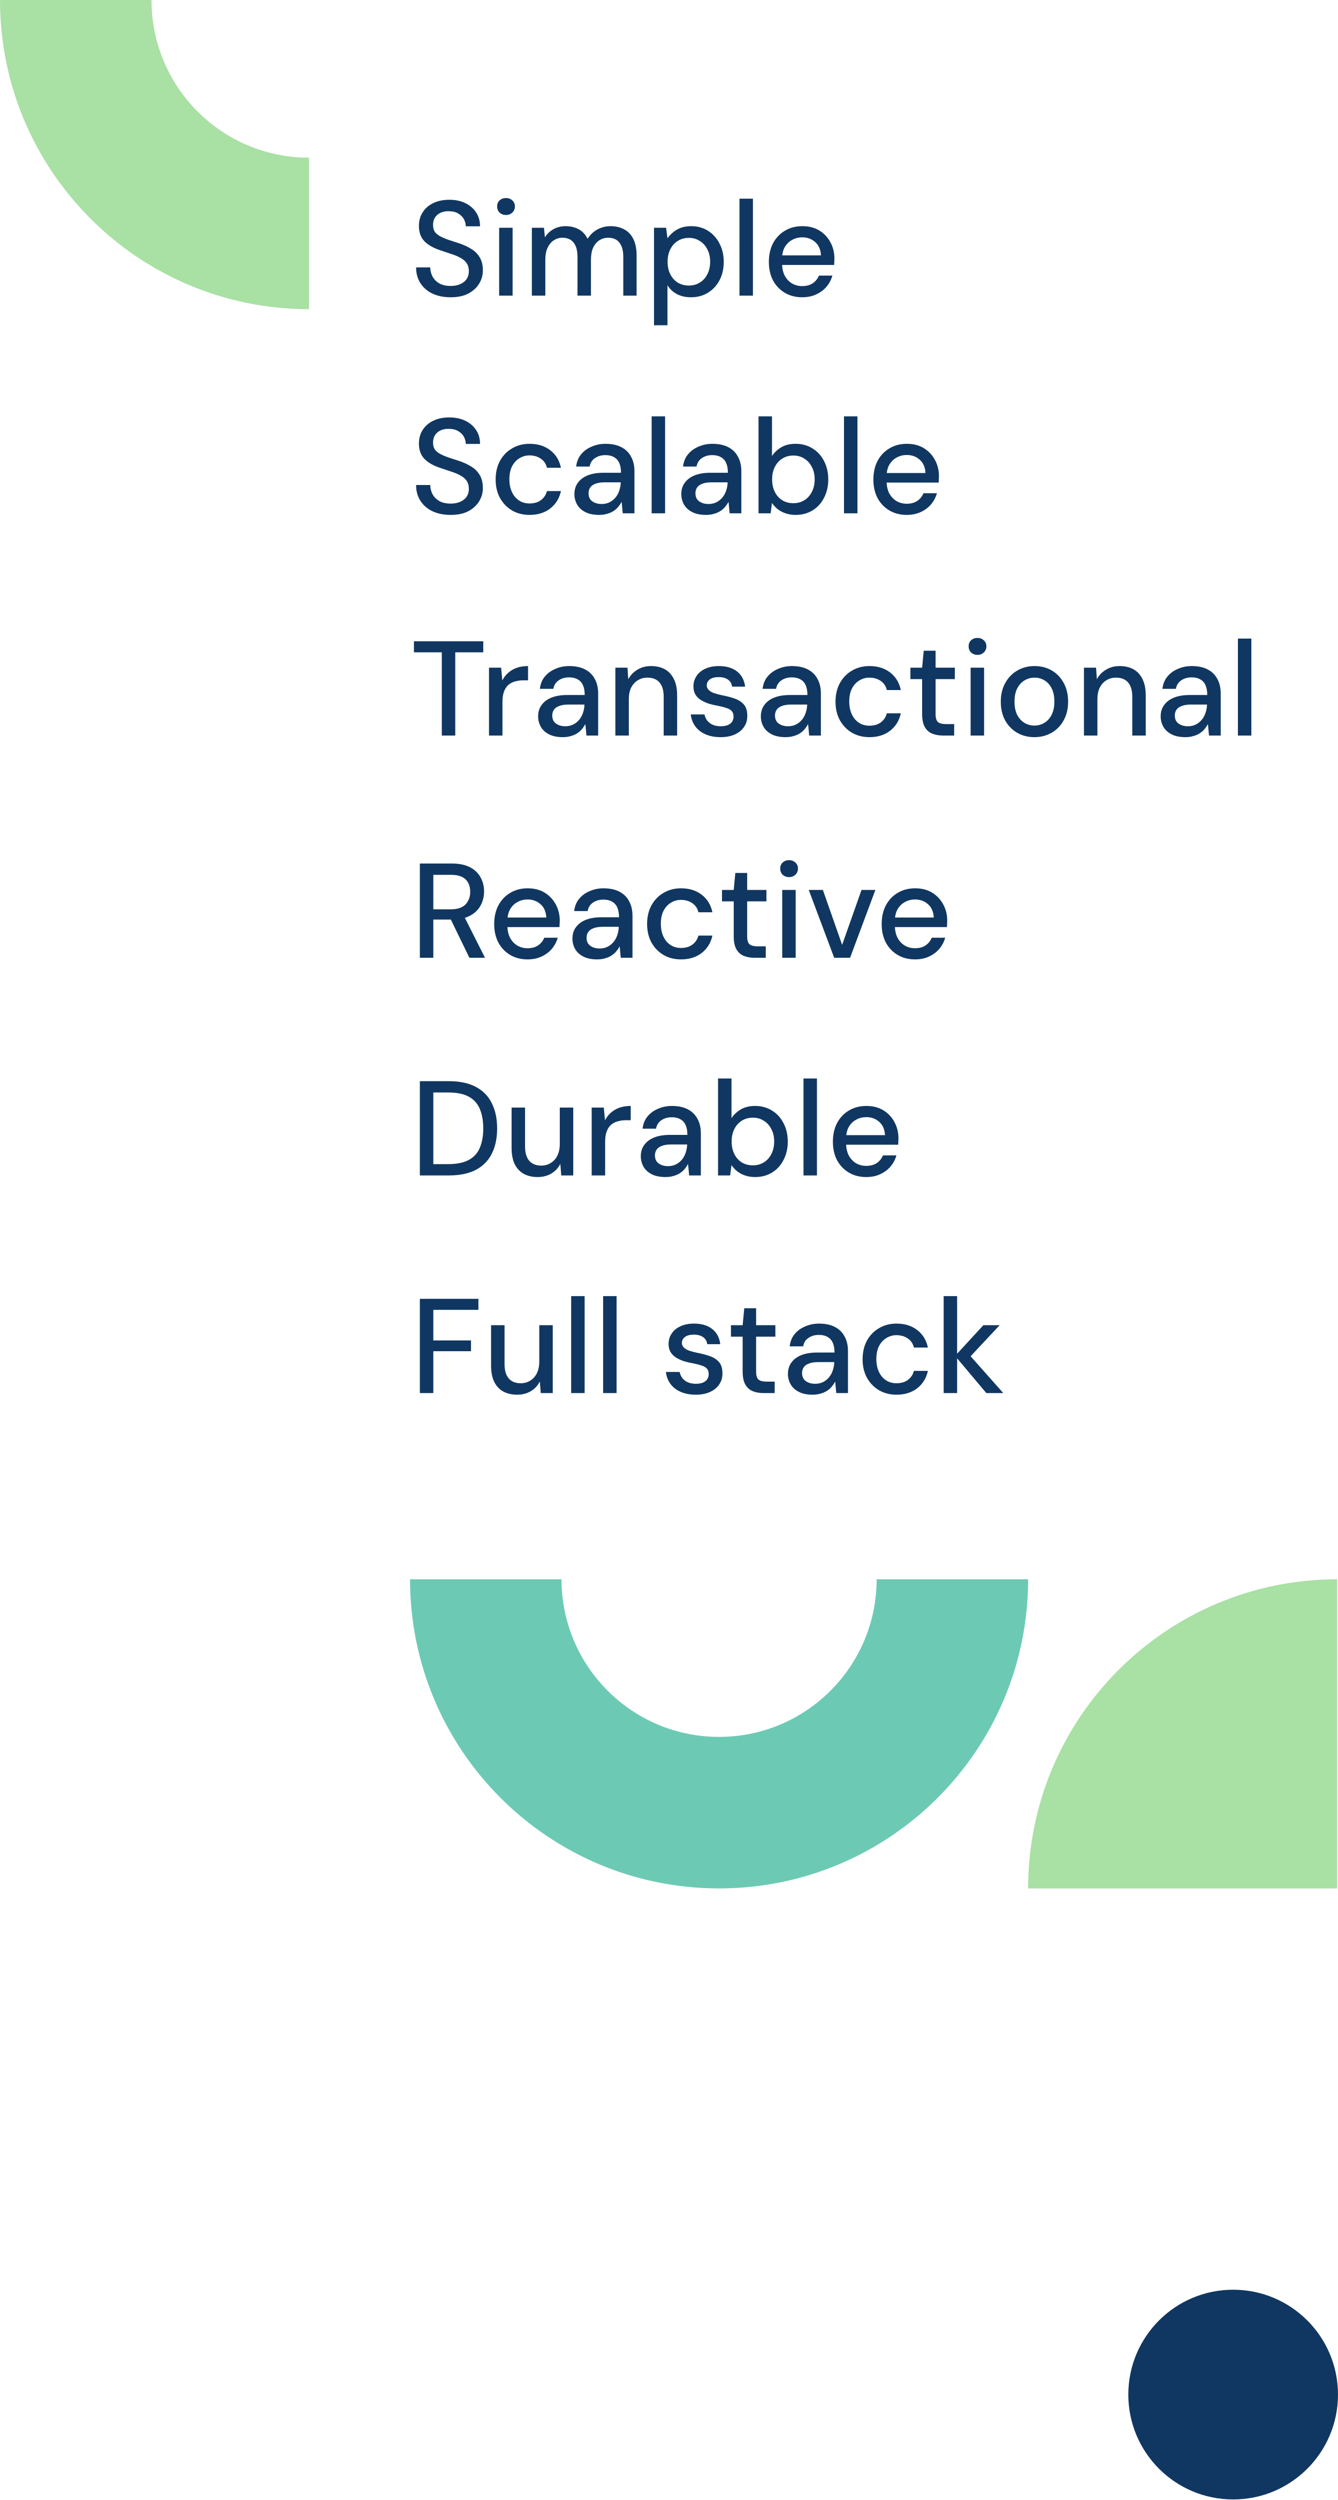 <svg
    width="402"
    height="751"
    viewBox="0 0 402 751"
    fill="none"
    xmlns="http://www.w3.org/2000/svg"
>
    <path
    d="M135.408 89.292C133.331 89.292 131.511 88.928 129.947 88.2C128.383 87.445 127.169 86.393 126.306 85.045C125.444 83.696 125.012 82.119 125.012 80.312H129.259C129.286 81.337 129.529 82.281 129.988 83.144C130.473 83.98 131.161 84.654 132.051 85.166C132.967 85.651 134.087 85.894 135.408 85.894C136.541 85.894 137.511 85.705 138.32 85.328C139.156 84.95 139.79 84.438 140.222 83.791C140.653 83.117 140.869 82.348 140.869 81.485C140.869 80.487 140.64 79.665 140.181 79.017C139.723 78.37 139.102 77.844 138.32 77.44C137.565 77.008 136.675 76.631 135.651 76.307C134.653 75.984 133.601 75.633 132.496 75.256C130.257 74.527 128.585 73.584 127.48 72.424C126.401 71.264 125.862 69.754 125.862 67.894C125.862 66.302 126.239 64.927 126.994 63.767C127.749 62.581 128.801 61.664 130.149 61.017C131.525 60.343 133.143 60.005 135.003 60.005C136.837 60.005 138.442 60.343 139.817 61.017C141.192 61.691 142.271 62.621 143.053 63.808C143.835 64.995 144.226 66.383 144.226 67.974H139.938C139.938 67.246 139.75 66.532 139.372 65.831C138.995 65.129 138.428 64.563 137.673 64.132C136.918 63.673 135.988 63.444 134.882 63.444C133.965 63.417 133.143 63.565 132.415 63.889C131.686 64.212 131.12 64.684 130.716 65.305C130.311 65.925 130.109 66.666 130.109 67.529C130.109 68.392 130.284 69.094 130.635 69.633C131.012 70.145 131.552 70.59 132.253 70.968C132.954 71.345 133.763 71.696 134.68 72.019C135.624 72.316 136.662 72.653 137.795 73.031C139.197 73.489 140.437 74.055 141.516 74.73C142.622 75.377 143.485 76.226 144.105 77.278C144.752 78.303 145.076 79.624 145.076 81.242C145.076 82.645 144.712 83.953 143.984 85.166C143.255 86.38 142.177 87.377 140.748 88.159C139.318 88.915 137.538 89.292 135.408 89.292ZM149.967 88.807V68.419H154.012V88.807H149.967ZM152.03 64.576C151.248 64.576 150.601 64.334 150.088 63.848C149.603 63.363 149.36 62.743 149.36 61.988C149.36 61.26 149.603 60.666 150.088 60.208C150.601 59.722 151.248 59.48 152.03 59.48C152.785 59.48 153.419 59.722 153.931 60.208C154.443 60.666 154.7 61.26 154.7 61.988C154.7 62.743 154.443 63.363 153.931 63.848C153.419 64.334 152.785 64.576 152.03 64.576ZM159.796 88.807V68.419H163.437L163.72 71.291C164.367 70.24 165.23 69.417 166.309 68.824C167.388 68.231 168.601 67.934 169.95 67.934C170.974 67.934 171.905 68.082 172.741 68.379C173.577 68.649 174.318 69.067 174.966 69.633C175.613 70.199 176.139 70.9 176.543 71.736C177.271 70.55 178.242 69.619 179.456 68.945C180.696 68.271 182.004 67.934 183.379 67.934C185.024 67.934 186.44 68.271 187.627 68.945C188.813 69.592 189.717 70.577 190.337 71.898C190.957 73.193 191.267 74.811 191.267 76.752V88.807H187.263V77.157C187.263 75.269 186.872 73.84 186.09 72.869C185.335 71.898 184.215 71.413 182.732 71.413C181.734 71.413 180.844 71.669 180.062 72.181C179.28 72.694 178.66 73.435 178.202 74.406C177.77 75.377 177.554 76.564 177.554 77.966V88.807H173.509V77.157C173.509 75.269 173.118 73.84 172.336 72.869C171.581 71.898 170.462 71.413 168.979 71.413C168.035 71.413 167.172 71.669 166.39 72.181C165.608 72.694 164.988 73.435 164.529 74.406C164.071 75.377 163.842 76.564 163.842 77.966V88.807H159.796ZM196.495 97.706V68.419H200.135L200.54 71.575C200.971 70.954 201.511 70.374 202.158 69.835C202.805 69.269 203.574 68.81 204.464 68.46C205.38 68.109 206.446 67.934 207.659 67.934C209.601 67.934 211.3 68.406 212.756 69.35C214.239 70.294 215.385 71.575 216.194 73.193C217.03 74.784 217.448 76.604 217.448 78.653C217.448 80.703 217.03 82.537 216.194 84.155C215.358 85.746 214.199 87 212.716 87.917C211.259 88.834 209.56 89.292 207.619 89.292C206.028 89.292 204.625 88.982 203.412 88.362C202.198 87.715 201.241 86.825 200.54 85.692V97.706H196.495ZM206.971 85.773C208.212 85.773 209.304 85.476 210.248 84.883C211.219 84.29 211.974 83.454 212.513 82.375C213.08 81.296 213.363 80.042 213.363 78.613C213.363 77.184 213.08 75.943 212.513 74.891C211.974 73.813 211.219 72.977 210.248 72.383C209.304 71.763 208.212 71.453 206.971 71.453C205.704 71.453 204.585 71.763 203.614 72.383C202.67 72.977 201.929 73.813 201.389 74.891C200.85 75.943 200.58 77.184 200.58 78.613C200.58 80.042 200.85 81.296 201.389 82.375C201.929 83.454 202.67 84.29 203.614 84.883C204.585 85.476 205.704 85.773 206.971 85.773ZM222.172 88.807V59.682H226.217V88.807H222.172ZM240.994 89.292C239.052 89.292 237.326 88.847 235.816 87.957C234.306 87.067 233.119 85.827 232.256 84.236C231.42 82.645 231.002 80.797 231.002 78.694C231.002 76.537 231.42 74.662 232.256 73.071C233.119 71.453 234.306 70.199 235.816 69.309C237.326 68.392 239.079 67.934 241.074 67.934C243.07 67.934 244.783 68.379 246.212 69.269C247.641 70.159 248.747 71.345 249.529 72.829C250.311 74.285 250.702 75.903 250.702 77.683C250.702 77.952 250.688 78.249 250.661 78.573C250.661 78.869 250.648 79.206 250.621 79.584H233.955V76.712H246.657C246.576 75.013 246.01 73.692 244.958 72.748C243.906 71.777 242.598 71.291 241.034 71.291C239.928 71.291 238.917 71.547 238 72.06C237.083 72.545 236.342 73.273 235.775 74.244C235.236 75.188 234.966 76.388 234.966 77.844V78.977C234.966 80.487 235.236 81.768 235.775 82.82C236.342 83.845 237.083 84.627 238 85.166C238.917 85.678 239.915 85.935 240.994 85.935C242.288 85.935 243.353 85.651 244.189 85.085C245.025 84.519 245.645 83.75 246.05 82.779H250.095C249.744 84.02 249.151 85.139 248.315 86.137C247.479 87.108 246.441 87.876 245.201 88.443C243.987 89.009 242.585 89.292 240.994 89.292Z"
    fill="#103761"
    />
    <path
    d="M135.408 154.667C133.331 154.667 131.511 154.303 129.947 153.575C128.383 152.82 127.169 151.768 126.306 150.42C125.443 149.071 125.012 147.494 125.012 145.687H129.259C129.286 146.712 129.529 147.656 129.987 148.519C130.473 149.354 131.16 150.029 132.05 150.541C132.967 151.026 134.086 151.269 135.408 151.269C136.54 151.269 137.511 151.08 138.32 150.703C139.156 150.325 139.79 149.813 140.222 149.166C140.653 148.492 140.869 147.723 140.869 146.86C140.869 145.862 140.64 145.04 140.181 144.392C139.723 143.745 139.102 143.219 138.32 142.815C137.565 142.383 136.675 142.006 135.651 141.682C134.653 141.359 133.601 141.008 132.495 140.631C130.257 139.902 128.585 138.959 127.479 137.799C126.401 136.639 125.861 135.129 125.861 133.268C125.861 131.677 126.239 130.302 126.994 129.142C127.749 127.956 128.801 127.039 130.149 126.392C131.525 125.718 133.143 125.381 135.003 125.381C136.837 125.381 138.442 125.718 139.817 126.392C141.192 127.066 142.271 127.996 143.053 129.183C143.835 130.369 144.226 131.758 144.226 133.349H139.938C139.938 132.621 139.75 131.907 139.372 131.205C138.995 130.504 138.428 129.938 137.673 129.507C136.918 129.048 135.988 128.819 134.882 128.819C133.965 128.792 133.143 128.94 132.414 129.264C131.686 129.587 131.12 130.059 130.716 130.68C130.311 131.3 130.109 132.041 130.109 132.904C130.109 133.767 130.284 134.469 130.635 135.008C131.012 135.52 131.552 135.965 132.253 136.343C132.954 136.72 133.763 137.071 134.68 137.394C135.624 137.691 136.662 138.028 137.794 138.406C139.197 138.864 140.437 139.431 141.516 140.105C142.622 140.752 143.485 141.601 144.105 142.653C144.752 143.678 145.076 144.999 145.076 146.617C145.076 148.02 144.712 149.328 143.983 150.541C143.255 151.755 142.177 152.752 140.747 153.534C139.318 154.29 137.538 154.667 135.408 154.667ZM159.109 154.667C157.14 154.667 155.387 154.222 153.85 153.332C152.313 152.415 151.099 151.161 150.209 149.57C149.346 147.979 148.915 146.132 148.915 144.028C148.915 141.898 149.346 140.037 150.209 138.446C151.099 136.828 152.313 135.574 153.85 134.684C155.387 133.767 157.14 133.309 159.109 133.309C161.59 133.309 163.666 133.956 165.338 135.251C167.01 136.545 168.075 138.298 168.534 140.509H164.327C164.057 139.323 163.437 138.406 162.466 137.759C161.522 137.111 160.39 136.788 159.068 136.788C157.99 136.788 156.992 137.071 156.075 137.637C155.158 138.177 154.416 138.986 153.85 140.064C153.311 141.116 153.041 142.424 153.041 143.988C153.041 145.148 153.203 146.186 153.526 147.103C153.85 147.993 154.282 148.748 154.821 149.368C155.387 149.988 156.034 150.46 156.762 150.784C157.491 151.08 158.259 151.229 159.068 151.229C159.958 151.229 160.754 151.094 161.455 150.824C162.183 150.528 162.79 150.096 163.275 149.53C163.787 148.963 164.138 148.289 164.327 147.507H168.534C168.075 149.665 167.01 151.404 165.338 152.725C163.666 154.02 161.59 154.667 159.109 154.667ZM180.022 154.667C178.35 154.667 176.961 154.384 175.856 153.818C174.75 153.251 173.928 152.496 173.388 151.552C172.849 150.582 172.579 149.543 172.579 148.438C172.579 147.089 172.93 145.943 173.631 144.999C174.332 144.028 175.33 143.287 176.624 142.774C177.919 142.262 179.469 142.006 181.276 142.006H186.575C186.575 140.819 186.4 139.835 186.049 139.053C185.699 138.271 185.173 137.691 184.472 137.314C183.798 136.909 182.935 136.707 181.883 136.707C180.669 136.707 179.631 137.003 178.768 137.597C177.905 138.163 177.366 139.013 177.15 140.145H173.105C173.267 138.716 173.752 137.502 174.561 136.505C175.397 135.48 176.462 134.698 177.757 134.158C179.051 133.592 180.427 133.309 181.883 133.309C183.798 133.309 185.402 133.646 186.697 134.32C187.991 134.994 188.962 135.952 189.609 137.192C190.283 138.406 190.62 139.862 190.62 141.561V154.182H187.101L186.777 150.743C186.481 151.283 186.13 151.795 185.726 152.28C185.321 152.766 184.836 153.184 184.269 153.534C183.73 153.885 183.096 154.155 182.368 154.343C181.667 154.559 180.885 154.667 180.022 154.667ZM180.791 151.391C181.654 151.391 182.436 151.215 183.137 150.865C183.838 150.514 184.431 150.042 184.917 149.449C185.429 148.829 185.807 148.141 186.049 147.386C186.319 146.604 186.467 145.808 186.494 144.999V144.878H181.681C180.521 144.878 179.577 145.026 178.849 145.323C178.148 145.593 177.636 145.97 177.312 146.456C176.988 146.941 176.827 147.507 176.827 148.154C176.827 148.829 176.975 149.408 177.271 149.894C177.595 150.352 178.054 150.716 178.647 150.986C179.24 151.256 179.955 151.391 180.791 151.391ZM195.783 154.182V125.057H199.829V154.182H195.783ZM212.138 154.667C210.466 154.667 209.077 154.384 207.972 153.818C206.866 153.251 206.043 152.496 205.504 151.552C204.965 150.582 204.695 149.543 204.695 148.438C204.695 147.089 205.046 145.943 205.747 144.999C206.448 144.028 207.446 143.287 208.74 142.774C210.035 142.262 211.585 142.006 213.392 142.006H218.691C218.691 140.819 218.516 139.835 218.165 139.053C217.815 138.271 217.289 137.691 216.588 137.314C215.913 136.909 215.05 136.707 213.999 136.707C212.785 136.707 211.747 137.003 210.884 137.597C210.021 138.163 209.482 139.013 209.266 140.145H205.221C205.383 138.716 205.868 137.502 206.677 136.505C207.513 135.48 208.578 134.698 209.873 134.158C211.167 133.592 212.543 133.309 213.999 133.309C215.913 133.309 217.518 133.646 218.812 134.32C220.107 134.994 221.078 135.952 221.725 137.192C222.399 138.406 222.736 139.862 222.736 141.561V154.182H219.217L218.893 150.743C218.597 151.283 218.246 151.795 217.842 152.28C217.437 152.766 216.952 153.184 216.385 153.534C215.846 153.885 215.212 154.155 214.484 154.343C213.783 154.559 213.001 154.667 212.138 154.667ZM212.907 151.391C213.77 151.391 214.552 151.215 215.253 150.865C215.954 150.514 216.547 150.042 217.033 149.449C217.545 148.829 217.923 148.141 218.165 147.386C218.435 146.604 218.583 145.808 218.61 144.999V144.878H213.797C212.637 144.878 211.693 145.026 210.965 145.323C210.264 145.593 209.751 145.97 209.428 146.456C209.104 146.941 208.942 147.507 208.942 148.154C208.942 148.829 209.091 149.408 209.387 149.894C209.711 150.352 210.169 150.716 210.763 150.986C211.356 151.256 212.071 151.391 212.907 151.391ZM239.023 154.667C237.918 154.667 236.906 154.505 235.99 154.182C235.1 153.885 234.318 153.467 233.643 152.928C232.969 152.388 232.403 151.768 231.944 151.067L231.54 154.182H227.899V125.057H231.944V136.99C232.592 135.965 233.495 135.102 234.655 134.401C235.841 133.673 237.297 133.309 239.023 133.309C240.965 133.309 242.677 133.781 244.161 134.725C245.644 135.642 246.79 136.909 247.599 138.527C248.435 140.118 248.853 141.952 248.853 144.028C248.853 146.051 248.435 147.871 247.599 149.489C246.79 151.107 245.644 152.375 244.161 153.292C242.677 154.209 240.965 154.667 239.023 154.667ZM238.376 151.148C239.617 151.148 240.709 150.851 241.653 150.258C242.624 149.665 243.379 148.829 243.918 147.75C244.484 146.671 244.767 145.417 244.767 143.988C244.767 142.559 244.484 141.318 243.918 140.266C243.379 139.188 242.624 138.352 241.653 137.759C240.709 137.138 239.617 136.828 238.376 136.828C237.109 136.828 235.99 137.138 235.019 137.759C234.075 138.352 233.333 139.188 232.794 140.266C232.255 141.318 231.985 142.559 231.985 143.988C231.985 145.417 232.255 146.671 232.794 147.75C233.333 148.829 234.075 149.665 235.019 150.258C235.99 150.851 237.109 151.148 238.376 151.148ZM253.576 154.182V125.057H257.621V154.182H253.576ZM272.398 154.667C270.457 154.667 268.731 154.222 267.221 153.332C265.71 152.442 264.524 151.202 263.661 149.611C262.825 148.02 262.407 146.172 262.407 144.069C262.407 141.912 262.825 140.037 263.661 138.446C264.524 136.828 265.71 135.574 267.221 134.684C268.731 133.767 270.484 133.309 272.479 133.309C274.475 133.309 276.187 133.754 277.616 134.644C279.046 135.534 280.151 136.72 280.933 138.203C281.716 139.66 282.107 141.278 282.107 143.058C282.107 143.327 282.093 143.624 282.066 143.948C282.066 144.244 282.053 144.581 282.026 144.959H265.36V142.087H278.061C277.981 140.388 277.414 139.066 276.362 138.123C275.311 137.152 274.003 136.666 272.439 136.666C271.333 136.666 270.322 136.923 269.405 137.435C268.488 137.92 267.746 138.648 267.18 139.619C266.641 140.563 266.371 141.763 266.371 143.219V144.352C266.371 145.862 266.641 147.143 267.18 148.195C267.746 149.22 268.488 150.002 269.405 150.541C270.322 151.053 271.32 151.31 272.398 151.31C273.693 151.31 274.758 151.026 275.594 150.46C276.43 149.894 277.05 149.125 277.455 148.154H281.5C281.149 149.395 280.556 150.514 279.72 151.512C278.884 152.483 277.846 153.251 276.605 153.818C275.392 154.384 273.989 154.667 272.398 154.667Z"
    fill="#103761"
    />
    <path
    d="M132.738 220.939V195.94H124.365V192.623H145.197V195.94H136.783V220.939H132.738ZM146.918 220.939V200.552H150.559L150.923 204.395C151.382 203.478 151.975 202.709 152.703 202.089C153.431 201.442 154.281 200.943 155.251 200.592C156.249 200.242 157.382 200.066 158.649 200.066V204.354H157.193C156.357 204.354 155.562 204.462 154.806 204.678C154.051 204.866 153.377 205.204 152.784 205.689C152.218 206.174 151.773 206.835 151.449 207.671C151.125 208.507 150.964 209.545 150.964 210.786V220.939H146.918ZM169.119 221.424C167.447 221.424 166.059 221.141 164.953 220.575C163.847 220.009 163.025 219.254 162.485 218.31C161.946 217.339 161.676 216.301 161.676 215.195C161.676 213.847 162.027 212.7 162.728 211.757C163.429 210.786 164.427 210.044 165.722 209.532C167.016 209.019 168.567 208.763 170.373 208.763H175.673C175.673 207.577 175.497 206.592 175.147 205.81C174.796 205.028 174.27 204.448 173.569 204.071C172.895 203.666 172.032 203.464 170.98 203.464C169.767 203.464 168.728 203.761 167.865 204.354C167.003 204.92 166.463 205.77 166.247 206.902H162.202C162.364 205.473 162.85 204.26 163.659 203.262C164.495 202.237 165.56 201.455 166.854 200.916C168.149 200.349 169.524 200.066 170.98 200.066C172.895 200.066 174.499 200.403 175.794 201.078C177.088 201.752 178.059 202.709 178.706 203.95C179.381 205.163 179.718 206.619 179.718 208.318V220.939H176.198L175.875 217.501C175.578 218.04 175.228 218.552 174.823 219.038C174.419 219.523 173.933 219.941 173.367 220.292C172.827 220.642 172.194 220.912 171.466 221.101C170.764 221.317 169.982 221.424 169.119 221.424ZM169.888 218.148C170.751 218.148 171.533 217.973 172.234 217.622C172.935 217.271 173.529 216.799 174.014 216.206C174.526 215.586 174.904 214.898 175.147 214.143C175.416 213.361 175.565 212.566 175.592 211.757V211.635H170.778C169.618 211.635 168.674 211.784 167.946 212.08C167.245 212.35 166.733 212.727 166.409 213.213C166.086 213.698 165.924 214.265 165.924 214.912C165.924 215.586 166.072 216.166 166.369 216.651C166.692 217.11 167.151 217.474 167.744 217.743C168.337 218.013 169.052 218.148 169.888 218.148ZM184.881 220.939V200.552H188.521L188.764 204.03C189.411 202.817 190.328 201.86 191.515 201.158C192.701 200.43 194.063 200.066 195.6 200.066C197.218 200.066 198.607 200.39 199.767 201.037C200.926 201.684 201.83 202.669 202.477 203.99C203.124 205.284 203.448 206.916 203.448 208.885V220.939H199.403V209.289C199.403 207.401 198.985 205.972 198.149 205.001C197.313 204.03 196.099 203.545 194.508 203.545C193.456 203.545 192.513 203.801 191.677 204.314C190.841 204.799 190.166 205.527 189.654 206.498C189.169 207.469 188.926 208.655 188.926 210.058V220.939H184.881ZM216.51 221.424C214.784 221.424 213.274 221.141 211.979 220.575C210.685 220.009 209.66 219.213 208.905 218.188C208.15 217.164 207.692 215.963 207.53 214.588H211.656C211.791 215.235 212.047 215.829 212.424 216.368C212.829 216.907 213.368 217.339 214.042 217.662C214.744 217.986 215.566 218.148 216.51 218.148C217.4 218.148 218.128 218.026 218.694 217.784C219.288 217.514 219.719 217.164 219.989 216.732C220.258 216.274 220.393 215.788 220.393 215.276C220.393 214.521 220.205 213.954 219.827 213.577C219.476 213.172 218.937 212.862 218.209 212.647C217.508 212.404 216.658 212.188 215.661 211.999C214.717 211.837 213.8 211.622 212.91 211.352C212.047 211.055 211.265 210.691 210.564 210.26C209.89 209.828 209.35 209.289 208.946 208.642C208.541 207.968 208.339 207.145 208.339 206.174C208.339 205.015 208.649 203.977 209.269 203.06C209.89 202.116 210.766 201.388 211.899 200.875C213.058 200.336 214.42 200.066 215.984 200.066C218.249 200.066 220.07 200.606 221.445 201.684C222.82 202.763 223.629 204.287 223.872 206.255H219.948C219.84 205.338 219.436 204.637 218.735 204.152C218.034 203.639 217.103 203.383 215.944 203.383C214.784 203.383 213.894 203.612 213.274 204.071C212.654 204.529 212.344 205.136 212.344 205.891C212.344 206.377 212.519 206.808 212.869 207.186C213.22 207.563 213.732 207.887 214.407 208.156C215.108 208.399 215.957 208.628 216.955 208.844C218.384 209.114 219.665 209.451 220.798 209.855C221.93 210.26 222.834 210.853 223.508 211.635C224.182 212.417 224.519 213.536 224.519 214.993C224.546 216.26 224.223 217.379 223.548 218.35C222.901 219.321 221.971 220.076 220.757 220.615C219.571 221.155 218.155 221.424 216.51 221.424ZM236.037 221.424C234.365 221.424 232.977 221.141 231.871 220.575C230.765 220.009 229.943 219.254 229.403 218.31C228.864 217.339 228.594 216.301 228.594 215.195C228.594 213.847 228.945 212.7 229.646 211.757C230.347 210.786 231.345 210.044 232.64 209.532C233.934 209.019 235.485 208.763 237.291 208.763H242.59C242.59 207.577 242.415 206.592 242.065 205.81C241.714 205.028 241.188 204.448 240.487 204.071C239.813 203.666 238.95 203.464 237.898 203.464C236.685 203.464 235.646 203.761 234.783 204.354C233.92 204.92 233.381 205.77 233.165 206.902H229.12C229.282 205.473 229.767 204.26 230.577 203.262C231.413 202.237 232.478 201.455 233.772 200.916C235.067 200.349 236.442 200.066 237.898 200.066C239.813 200.066 241.417 200.403 242.712 201.078C244.006 201.752 244.977 202.709 245.624 203.95C246.298 205.163 246.636 206.619 246.636 208.318V220.939H243.116L242.793 217.501C242.496 218.04 242.146 218.552 241.741 219.038C241.336 219.523 240.851 219.941 240.285 220.292C239.745 220.642 239.112 220.912 238.384 221.101C237.682 221.317 236.9 221.424 236.037 221.424ZM236.806 218.148C237.669 218.148 238.451 217.973 239.152 217.622C239.853 217.271 240.447 216.799 240.932 216.206C241.444 215.586 241.822 214.898 242.065 214.143C242.334 213.361 242.483 212.566 242.51 211.757V211.635H237.696C236.536 211.635 235.592 211.784 234.864 212.08C234.163 212.35 233.651 212.727 233.327 213.213C233.004 213.698 232.842 214.265 232.842 214.912C232.842 215.586 232.99 216.166 233.287 216.651C233.61 217.11 234.069 217.474 234.662 217.743C235.255 218.013 235.97 218.148 236.806 218.148ZM261.224 221.424C259.255 221.424 257.502 220.979 255.965 220.089C254.428 219.173 253.215 217.919 252.325 216.328C251.462 214.736 251.03 212.889 251.03 210.786C251.03 208.655 251.462 206.795 252.325 205.204C253.215 203.585 254.428 202.332 255.965 201.442C257.502 200.525 259.255 200.066 261.224 200.066C263.705 200.066 265.781 200.713 267.453 202.008C269.125 203.302 270.19 205.055 270.649 207.267H266.442C266.172 206.08 265.552 205.163 264.581 204.516C263.637 203.869 262.505 203.545 261.183 203.545C260.105 203.545 259.107 203.828 258.19 204.395C257.273 204.934 256.532 205.743 255.965 206.822C255.426 207.873 255.156 209.181 255.156 210.745C255.156 211.905 255.318 212.943 255.642 213.86C255.965 214.75 256.397 215.505 256.936 216.125C257.502 216.746 258.15 217.217 258.878 217.541C259.606 217.838 260.374 217.986 261.183 217.986C262.073 217.986 262.869 217.851 263.57 217.582C264.298 217.285 264.905 216.853 265.39 216.287C265.903 215.721 266.253 215.047 266.442 214.265H270.649C270.19 216.422 269.125 218.161 267.453 219.483C265.781 220.777 263.705 221.424 261.224 221.424ZM283.321 220.939C282.053 220.939 280.948 220.737 280.004 220.332C279.06 219.928 278.332 219.254 277.819 218.31C277.307 217.366 277.051 216.085 277.051 214.467V203.99H273.532V200.552H277.051L277.536 195.455H281.096V200.552H286.881V203.99H281.096V214.507C281.096 215.667 281.339 216.462 281.824 216.894C282.31 217.298 283.146 217.501 284.332 217.501H286.678V220.939H283.321ZM291.624 220.939V200.552H295.669V220.939H291.624ZM293.687 196.709C292.905 196.709 292.258 196.466 291.746 195.981C291.26 195.495 291.018 194.875 291.018 194.12C291.018 193.392 291.26 192.799 291.746 192.34C292.258 191.855 292.905 191.612 293.687 191.612C294.442 191.612 295.076 191.855 295.589 192.34C296.101 192.799 296.357 193.392 296.357 194.12C296.357 194.875 296.101 195.495 295.589 195.981C295.076 196.466 294.442 196.709 293.687 196.709ZM310.758 221.424C308.843 221.424 307.117 220.979 305.58 220.089C304.07 219.2 302.87 217.959 301.98 216.368C301.117 214.75 300.685 212.889 300.685 210.786C300.685 208.628 301.13 206.754 302.02 205.163C302.91 203.545 304.124 202.291 305.661 201.401C307.198 200.511 308.924 200.066 310.839 200.066C312.78 200.066 314.506 200.511 316.016 201.401C317.526 202.291 318.713 203.532 319.576 205.123C320.466 206.714 320.911 208.588 320.911 210.745C320.911 212.903 320.466 214.777 319.576 216.368C318.713 217.959 317.513 219.2 315.976 220.089C314.439 220.979 312.699 221.424 310.758 221.424ZM310.758 217.946C311.863 217.946 312.861 217.676 313.751 217.137C314.668 216.597 315.396 215.802 315.935 214.75C316.502 213.671 316.785 212.336 316.785 210.745C316.785 209.154 316.515 207.833 315.976 206.781C315.436 205.702 314.708 204.893 313.791 204.354C312.902 203.815 311.917 203.545 310.839 203.545C309.76 203.545 308.762 203.815 307.845 204.354C306.928 204.893 306.187 205.702 305.62 206.781C305.081 207.833 304.811 209.154 304.811 210.745C304.811 212.336 305.081 213.671 305.62 214.75C306.187 215.802 306.915 216.597 307.805 217.137C308.722 217.676 309.706 217.946 310.758 217.946ZM325.669 220.939V200.552H329.31L329.553 204.03C330.2 202.817 331.117 201.86 332.303 201.158C333.49 200.43 334.852 200.066 336.389 200.066C338.007 200.066 339.396 200.39 340.555 201.037C341.715 201.684 342.618 202.669 343.265 203.99C343.913 205.284 344.236 206.916 344.236 208.885V220.939H340.191V209.289C340.191 207.401 339.773 205.972 338.937 205.001C338.101 204.03 336.888 203.545 335.297 203.545C334.245 203.545 333.301 203.801 332.465 204.314C331.629 204.799 330.955 205.527 330.442 206.498C329.957 207.469 329.714 208.655 329.714 210.058V220.939H325.669ZM356.166 221.424C354.494 221.424 353.105 221.141 351.999 220.575C350.894 220.009 350.071 219.254 349.532 218.31C348.992 217.339 348.723 216.301 348.723 215.195C348.723 213.847 349.073 212.7 349.775 211.757C350.476 210.786 351.473 210.044 352.768 209.532C354.062 209.019 355.613 208.763 357.42 208.763H362.719C362.719 207.577 362.544 206.592 362.193 205.81C361.842 205.028 361.317 204.448 360.615 204.071C359.941 203.666 359.078 203.464 358.027 203.464C356.813 203.464 355.775 203.761 354.912 204.354C354.049 204.92 353.51 205.77 353.294 206.902H349.249C349.41 205.473 349.896 204.26 350.705 203.262C351.541 202.237 352.606 201.455 353.901 200.916C355.195 200.349 356.57 200.066 358.027 200.066C359.941 200.066 361.546 200.403 362.84 201.078C364.135 201.752 365.105 202.709 365.753 203.95C366.427 205.163 366.764 206.619 366.764 208.318V220.939H363.245L362.921 217.501C362.624 218.04 362.274 218.552 361.869 219.038C361.465 219.523 360.979 219.941 360.413 220.292C359.874 220.642 359.24 220.912 358.512 221.101C357.811 221.317 357.029 221.424 356.166 221.424ZM356.934 218.148C357.797 218.148 358.579 217.973 359.281 217.622C359.982 217.271 360.575 216.799 361.06 216.206C361.573 215.586 361.95 214.898 362.193 214.143C362.463 213.361 362.611 212.566 362.638 211.757V211.635H357.824C356.665 211.635 355.721 211.784 354.993 212.08C354.292 212.35 353.779 212.727 353.456 213.213C353.132 213.698 352.97 214.265 352.97 214.912C352.97 215.586 353.118 216.166 353.415 216.651C353.739 217.11 354.197 217.474 354.79 217.743C355.384 218.013 356.098 218.148 356.934 218.148ZM371.927 220.939V191.814H375.972V220.939H371.927Z"
    fill="#103761"
    />
    <path
    d="M126.145 287.696V259.38H135.731C137.97 259.38 139.804 259.758 141.233 260.513C142.662 261.268 143.714 262.279 144.388 263.547C145.089 264.787 145.44 266.203 145.44 267.794C145.44 269.304 145.089 270.706 144.388 272.001C143.714 273.268 142.649 274.293 141.192 275.075C139.736 275.83 137.875 276.208 135.61 276.208H130.19V287.696H126.145ZM141.031 287.696L134.922 275.116H139.372L145.723 287.696H141.031ZM130.19 273.133H135.448C137.444 273.133 138.914 272.648 139.857 271.677C140.801 270.679 141.273 269.412 141.273 267.875C141.273 266.311 140.815 265.07 139.898 264.153C138.981 263.236 137.498 262.778 135.448 262.778H130.19V273.133ZM158.472 288.181C156.53 288.181 154.804 287.736 153.294 286.846C151.784 285.956 150.597 284.716 149.734 283.125C148.898 281.534 148.48 279.687 148.48 277.583C148.48 275.426 148.898 273.551 149.734 271.96C150.597 270.342 151.784 269.088 153.294 268.198C154.804 267.282 156.557 266.823 158.553 266.823C160.548 266.823 162.261 267.268 163.69 268.158C165.119 269.048 166.225 270.234 167.007 271.718C167.789 273.174 168.18 274.792 168.18 276.572C168.18 276.841 168.167 277.138 168.14 277.462C168.14 277.758 168.126 278.095 168.099 278.473H151.433V275.601H164.135C164.054 273.902 163.488 272.581 162.436 271.637C161.384 270.666 160.076 270.181 158.512 270.181C157.407 270.181 156.395 270.437 155.478 270.949C154.562 271.435 153.82 272.163 153.254 273.133C152.714 274.077 152.445 275.277 152.445 276.734V277.866C152.445 279.376 152.714 280.657 153.254 281.709C153.82 282.734 154.562 283.516 155.478 284.055C156.395 284.568 157.393 284.824 158.472 284.824C159.766 284.824 160.832 284.541 161.667 283.974C162.503 283.408 163.124 282.639 163.528 281.669H167.573C167.223 282.909 166.629 284.028 165.793 285.026C164.958 285.997 163.919 286.765 162.679 287.332C161.465 287.898 160.063 288.181 158.472 288.181ZM179.43 288.181C177.758 288.181 176.369 287.898 175.263 287.332C174.157 286.765 173.335 286.01 172.796 285.066C172.256 284.096 171.987 283.057 171.987 281.952C171.987 280.603 172.337 279.457 173.038 278.513C173.739 277.543 174.737 276.801 176.032 276.289C177.326 275.776 178.877 275.52 180.684 275.52H185.983C185.983 274.333 185.807 273.349 185.457 272.567C185.106 271.785 184.58 271.205 183.879 270.828C183.205 270.423 182.342 270.221 181.29 270.221C180.077 270.221 179.039 270.518 178.176 271.111C177.313 271.677 176.773 272.527 176.558 273.659H172.512C172.674 272.23 173.16 271.017 173.969 270.019C174.805 268.994 175.87 268.212 177.164 267.673C178.459 267.106 179.834 266.823 181.29 266.823C183.205 266.823 184.81 267.16 186.104 267.834C187.398 268.509 188.369 269.466 189.016 270.706C189.691 271.92 190.028 273.376 190.028 275.075V287.696H186.509L186.185 284.257C185.888 284.797 185.538 285.309 185.133 285.795C184.729 286.28 184.243 286.698 183.677 287.049C183.138 287.399 182.504 287.669 181.776 287.858C181.075 288.073 180.293 288.181 179.43 288.181ZM180.198 284.905C181.061 284.905 181.843 284.729 182.544 284.379C183.245 284.028 183.839 283.556 184.324 282.963C184.837 282.343 185.214 281.655 185.457 280.9C185.726 280.118 185.875 279.322 185.902 278.513V278.392H181.088C179.928 278.392 178.985 278.54 178.257 278.837C177.555 279.107 177.043 279.484 176.719 279.97C176.396 280.455 176.234 281.021 176.234 281.669C176.234 282.343 176.382 282.923 176.679 283.408C177.003 283.866 177.461 284.23 178.054 284.5C178.648 284.77 179.362 284.905 180.198 284.905ZM204.616 288.181C202.647 288.181 200.895 287.736 199.357 286.846C197.82 285.929 196.607 284.675 195.717 283.084C194.854 281.493 194.422 279.646 194.422 277.543C194.422 275.412 194.854 273.551 195.717 271.96C196.607 270.342 197.82 269.088 199.357 268.198C200.895 267.282 202.647 266.823 204.616 266.823C207.097 266.823 209.174 267.47 210.845 268.765C212.517 270.059 213.583 271.812 214.041 274.023H209.834C209.565 272.837 208.944 271.92 207.973 271.273C207.03 270.625 205.897 270.302 204.576 270.302C203.497 270.302 202.499 270.585 201.582 271.151C200.665 271.691 199.924 272.5 199.357 273.578C198.818 274.63 198.548 275.938 198.548 277.502C198.548 278.662 198.71 279.7 199.034 280.617C199.357 281.507 199.789 282.262 200.328 282.882C200.895 283.502 201.542 283.974 202.27 284.298C202.998 284.595 203.767 284.743 204.576 284.743C205.465 284.743 206.261 284.608 206.962 284.338C207.69 284.042 208.297 283.61 208.782 283.044C209.295 282.478 209.645 281.803 209.834 281.021H214.041C213.583 283.179 212.517 284.918 210.845 286.24C209.174 287.534 207.097 288.181 204.616 288.181ZM226.713 287.696C225.446 287.696 224.34 287.494 223.396 287.089C222.452 286.685 221.724 286.01 221.212 285.066C220.699 284.123 220.443 282.842 220.443 281.224V270.747H216.924V267.309H220.443L220.929 262.212H224.488V267.309H230.273V270.747H224.488V281.264C224.488 282.424 224.731 283.219 225.216 283.651C225.702 284.055 226.538 284.257 227.724 284.257H230.07V287.696H226.713ZM235.017 287.696V267.309H239.062V287.696H235.017ZM237.08 263.466C236.297 263.466 235.65 263.223 235.138 262.738C234.652 262.252 234.41 261.632 234.41 260.877C234.41 260.149 234.652 259.555 235.138 259.097C235.65 258.612 236.297 258.369 237.08 258.369C237.835 258.369 238.468 258.612 238.981 259.097C239.493 259.555 239.749 260.149 239.749 260.877C239.749 261.632 239.493 262.252 238.981 262.738C238.468 263.223 237.835 263.466 237.08 263.466ZM250.631 287.696L242.985 267.309H247.233L253.017 283.813L258.842 267.309H263.009L255.404 287.696H250.631ZM274.887 288.181C272.945 288.181 271.219 287.736 269.709 286.846C268.199 285.956 267.013 284.716 266.15 283.125C265.314 281.534 264.896 279.687 264.896 277.583C264.896 275.426 265.314 273.551 266.15 271.96C267.013 270.342 268.199 269.088 269.709 268.198C271.219 267.282 272.972 266.823 274.968 266.823C276.963 266.823 278.676 267.268 280.105 268.158C281.534 269.048 282.64 270.234 283.422 271.718C284.204 273.174 284.595 274.792 284.595 276.572C284.595 276.841 284.582 277.138 284.555 277.462C284.555 277.758 284.541 278.095 284.514 278.473H267.849V275.601H280.55C280.469 273.902 279.903 272.581 278.851 271.637C277.799 270.666 276.492 270.181 274.927 270.181C273.822 270.181 272.81 270.437 271.894 270.949C270.977 271.435 270.235 272.163 269.669 273.133C269.129 274.077 268.86 275.277 268.86 276.734V277.866C268.86 279.376 269.129 280.657 269.669 281.709C270.235 282.734 270.977 283.516 271.894 284.055C272.81 284.568 273.808 284.824 274.887 284.824C276.181 284.824 277.247 284.541 278.083 283.974C278.919 283.408 279.539 282.639 279.943 281.669H283.988C283.638 282.909 283.045 284.028 282.209 285.026C281.373 285.997 280.334 286.765 279.094 287.332C277.88 287.898 276.478 288.181 274.887 288.181Z"
    fill="#103761"
    />
    <path
    d="M126.145 353.071V324.755H134.842C138.132 324.755 140.855 325.335 143.013 326.494C145.17 327.654 146.761 329.299 147.786 331.43C148.838 333.533 149.364 336.041 149.364 338.953C149.364 341.866 148.838 344.374 147.786 346.477C146.761 348.581 145.17 350.212 143.013 351.372C140.882 352.504 138.159 353.071 134.842 353.071H126.145ZM130.19 349.673H134.68C137.296 349.673 139.372 349.241 140.909 348.378C142.446 347.516 143.539 346.289 144.186 344.697C144.86 343.079 145.197 341.165 145.197 338.953C145.197 336.715 144.86 334.787 144.186 333.169C143.539 331.551 142.446 330.31 140.909 329.447C139.372 328.584 137.296 328.153 134.68 328.153H130.19V349.673ZM161.512 353.556C159.921 353.556 158.533 353.233 157.346 352.585C156.186 351.938 155.283 350.967 154.636 349.673C154.016 348.378 153.705 346.747 153.705 344.778V332.684H157.751V344.333C157.751 346.248 158.169 347.691 159.004 348.662C159.84 349.632 161.041 350.118 162.605 350.118C163.656 350.118 164.6 349.862 165.436 349.349C166.299 348.837 166.973 348.095 167.459 347.125C167.944 346.154 168.187 344.967 168.187 343.565V332.684H172.232V353.071H168.632L168.349 349.592C167.728 350.833 166.825 351.803 165.638 352.504C164.452 353.206 163.077 353.556 161.512 353.556ZM177.77 353.071V332.684H181.411L181.775 336.526C182.233 335.609 182.827 334.841 183.555 334.221C184.283 333.573 185.132 333.075 186.103 332.724C187.101 332.373 188.234 332.198 189.501 332.198V336.486H188.045C187.209 336.486 186.413 336.594 185.658 336.81C184.903 336.998 184.229 337.335 183.636 337.821C183.069 338.306 182.624 338.967 182.301 339.803C181.977 340.639 181.815 341.677 181.815 342.918V353.071H177.77ZM199.971 353.556C198.299 353.556 196.91 353.273 195.805 352.707C194.699 352.14 193.877 351.385 193.337 350.441C192.798 349.471 192.528 348.432 192.528 347.327C192.528 345.978 192.879 344.832 193.58 343.888C194.281 342.918 195.279 342.176 196.573 341.664C197.868 341.151 199.418 340.895 201.225 340.895H206.524C206.524 339.708 206.349 338.724 205.998 337.942C205.648 337.16 205.122 336.58 204.421 336.203C203.747 335.798 202.884 335.596 201.832 335.596C200.618 335.596 199.58 335.893 198.717 336.486C197.854 337.052 197.315 337.902 197.099 339.034H193.054C193.216 337.605 193.701 336.392 194.51 335.394C195.346 334.369 196.412 333.587 197.706 333.048C199 332.481 200.376 332.198 201.832 332.198C203.747 332.198 205.351 332.535 206.646 333.209C207.94 333.884 208.911 334.841 209.558 336.081C210.232 337.295 210.569 338.751 210.569 340.45V353.071H207.05L206.727 349.632C206.43 350.172 206.079 350.684 205.675 351.17C205.27 351.655 204.785 352.073 204.219 352.424C203.679 352.774 203.046 353.044 202.317 353.233C201.616 353.448 200.834 353.556 199.971 353.556ZM200.74 350.28C201.603 350.28 202.385 350.104 203.086 349.754C203.787 349.403 204.38 348.931 204.866 348.338C205.378 347.718 205.756 347.03 205.998 346.275C206.268 345.493 206.416 344.697 206.443 343.888V343.767H201.63C200.47 343.767 199.526 343.915 198.798 344.212C198.097 344.482 197.585 344.859 197.261 345.345C196.937 345.83 196.776 346.396 196.776 347.044C196.776 347.718 196.924 348.298 197.221 348.783C197.544 349.241 198.003 349.605 198.596 349.875C199.189 350.145 199.904 350.28 200.74 350.28ZM226.857 353.556C225.751 353.556 224.74 353.394 223.823 353.071C222.933 352.774 222.151 352.356 221.477 351.817C220.802 351.277 220.236 350.657 219.778 349.956L219.373 353.071H215.733V323.946H219.778V335.879C220.425 334.854 221.328 333.991 222.488 333.29C223.674 332.562 225.131 332.198 226.857 332.198C228.798 332.198 230.511 332.67 231.994 333.614C233.477 334.531 234.623 335.798 235.432 337.416C236.268 339.007 236.686 340.841 236.686 342.918C236.686 344.94 236.268 346.76 235.432 348.378C234.623 349.997 233.477 351.264 231.994 352.181C230.511 353.098 228.798 353.556 226.857 353.556ZM226.209 350.037C227.45 350.037 228.542 349.74 229.486 349.147C230.457 348.554 231.212 347.718 231.751 346.639C232.317 345.56 232.601 344.306 232.601 342.877C232.601 341.448 232.317 340.207 231.751 339.156C231.212 338.077 230.457 337.241 229.486 336.648C228.542 336.027 227.45 335.717 226.209 335.717C224.942 335.717 223.823 336.027 222.852 336.648C221.908 337.241 221.167 338.077 220.627 339.156C220.088 340.207 219.818 341.448 219.818 342.877C219.818 344.306 220.088 345.56 220.627 346.639C221.167 347.718 221.908 348.554 222.852 349.147C223.823 349.74 224.942 350.037 226.209 350.037ZM241.409 353.071V323.946H245.455V353.071H241.409ZM260.232 353.556C258.29 353.556 256.564 353.111 255.054 352.221C253.544 351.331 252.357 350.091 251.494 348.5C250.658 346.909 250.24 345.062 250.24 342.958C250.24 340.801 250.658 338.926 251.494 337.335C252.357 335.717 253.544 334.463 255.054 333.573C256.564 332.657 258.317 332.198 260.312 332.198C262.308 332.198 264.02 332.643 265.45 333.533C266.879 334.423 267.985 335.609 268.767 337.093C269.549 338.549 269.94 340.167 269.94 341.947C269.94 342.216 269.926 342.513 269.899 342.837C269.899 343.133 269.886 343.47 269.859 343.848H253.193V340.976H265.895C265.814 339.277 265.247 337.956 264.196 337.012C263.144 336.041 261.836 335.556 260.272 335.556C259.166 335.556 258.155 335.812 257.238 336.324C256.321 336.81 255.58 337.538 255.013 338.508C254.474 339.452 254.204 340.652 254.204 342.109V343.241C254.204 344.751 254.474 346.032 255.013 347.084C255.58 348.109 256.321 348.891 257.238 349.43C258.155 349.943 259.153 350.199 260.232 350.199C261.526 350.199 262.591 349.916 263.427 349.349C264.263 348.783 264.883 348.014 265.288 347.044H269.333C268.982 348.284 268.389 349.403 267.553 350.401C266.717 351.372 265.679 352.14 264.438 352.707C263.225 353.273 261.823 353.556 260.232 353.556Z"
    fill="#103761"
    />
    <path
    d="M126.145 418.446V390.131H143.741V393.448H130.19V402.63H141.516V405.866H130.19V418.446H126.145ZM155.35 418.932C153.759 418.932 152.37 418.608 151.184 417.961C150.024 417.314 149.121 416.343 148.473 415.048C147.853 413.754 147.543 412.122 147.543 410.154V398.059H151.588V409.709C151.588 411.624 152.006 413.066 152.842 414.037C153.678 415.008 154.878 415.493 156.442 415.493C157.494 415.493 158.438 415.237 159.274 414.725C160.137 414.212 160.811 413.471 161.296 412.5C161.782 411.529 162.024 410.343 162.024 408.94V398.059H166.07V418.446H162.469L162.186 414.968C161.566 416.208 160.663 417.179 159.476 417.88C158.289 418.581 156.914 418.932 155.35 418.932ZM171.608 418.446V389.322H175.653V418.446H171.608ZM181.207 418.446V389.322H185.252V418.446H181.207ZM209.044 418.932C207.318 418.932 205.808 418.649 204.513 418.082C203.219 417.516 202.194 416.72 201.439 415.696C200.684 414.671 200.226 413.471 200.064 412.095H204.19C204.325 412.743 204.581 413.336 204.958 413.875C205.363 414.415 205.902 414.846 206.576 415.17C207.278 415.493 208.1 415.655 209.044 415.655C209.934 415.655 210.662 415.534 211.228 415.291C211.822 415.021 212.253 414.671 212.523 414.239C212.792 413.781 212.927 413.296 212.927 412.783C212.927 412.028 212.738 411.462 212.361 411.084C212.01 410.68 211.471 410.37 210.743 410.154C210.042 409.911 209.192 409.695 208.194 409.507C207.251 409.345 206.334 409.129 205.444 408.859C204.581 408.563 203.799 408.199 203.098 407.767C202.423 407.336 201.884 406.796 201.48 406.149C201.075 405.475 200.873 404.652 200.873 403.682C200.873 402.522 201.183 401.484 201.803 400.567C202.423 399.623 203.3 398.895 204.433 398.383C205.592 397.843 206.954 397.574 208.518 397.574C210.783 397.574 212.604 398.113 213.979 399.192C215.354 400.27 216.163 401.794 216.406 403.763H212.482C212.374 402.846 211.97 402.145 211.269 401.659C210.568 401.147 209.637 400.891 208.478 400.891C207.318 400.891 206.428 401.12 205.808 401.578C205.188 402.037 204.877 402.643 204.877 403.399C204.877 403.884 205.053 404.315 205.403 404.693C205.754 405.07 206.266 405.394 206.94 405.664C207.642 405.906 208.491 406.136 209.489 406.351C210.918 406.621 212.199 406.958 213.332 407.363C214.464 407.767 215.368 408.361 216.042 409.143C216.716 409.925 217.053 411.044 217.053 412.5C217.08 413.767 216.757 414.887 216.082 415.857C215.435 416.828 214.505 417.583 213.291 418.123C212.105 418.662 210.689 418.932 209.044 418.932ZM229.399 418.446C228.132 418.446 227.026 418.244 226.082 417.84C225.138 417.435 224.41 416.761 223.898 415.817C223.386 414.873 223.129 413.592 223.129 411.974V401.497H219.61V398.059H223.129L223.615 392.962H227.175V398.059H232.959V401.497H227.175V412.015C227.175 413.174 227.417 413.97 227.903 414.401C228.388 414.806 229.224 415.008 230.411 415.008H232.757V418.446H229.399ZM244.175 418.932C242.503 418.932 241.114 418.649 240.009 418.082C238.903 417.516 238.08 416.761 237.541 415.817C237.002 414.846 236.732 413.808 236.732 412.702C236.732 411.354 237.083 410.208 237.784 409.264C238.485 408.293 239.483 407.551 240.777 407.039C242.072 406.527 243.622 406.271 245.429 406.271H250.728C250.728 405.084 250.553 404.1 250.202 403.318C249.852 402.536 249.326 401.956 248.625 401.578C247.95 401.174 247.087 400.971 246.036 400.971C244.822 400.971 243.784 401.268 242.921 401.861C242.058 402.428 241.519 403.277 241.303 404.41H237.258C237.42 402.981 237.905 401.767 238.714 400.769C239.55 399.744 240.615 398.962 241.91 398.423C243.204 397.857 244.58 397.574 246.036 397.574C247.95 397.574 249.555 397.911 250.849 398.585C252.144 399.259 253.115 400.216 253.762 401.457C254.436 402.67 254.773 404.127 254.773 405.826V418.446H251.254L250.93 415.008C250.634 415.547 250.283 416.06 249.879 416.545C249.474 417.031 248.989 417.448 248.422 417.799C247.883 418.15 247.249 418.419 246.521 418.608C245.82 418.824 245.038 418.932 244.175 418.932ZM244.944 415.655C245.807 415.655 246.589 415.48 247.29 415.129C247.991 414.779 248.584 414.307 249.07 413.714C249.582 413.093 249.959 412.406 250.202 411.651C250.472 410.868 250.62 410.073 250.647 409.264V409.143H245.833C244.674 409.143 243.73 409.291 243.002 409.588C242.301 409.857 241.788 410.235 241.465 410.72C241.141 411.206 240.979 411.772 240.979 412.419C240.979 413.093 241.128 413.673 241.424 414.158C241.748 414.617 242.206 414.981 242.8 415.251C243.393 415.52 244.108 415.655 244.944 415.655ZM269.361 418.932C267.393 418.932 265.64 418.487 264.103 417.597C262.566 416.68 261.352 415.426 260.462 413.835C259.599 412.244 259.168 410.397 259.168 408.293C259.168 406.163 259.599 404.302 260.462 402.711C261.352 401.093 262.566 399.839 264.103 398.949C265.64 398.032 267.393 397.574 269.361 397.574C271.842 397.574 273.919 398.221 275.591 399.515C277.263 400.81 278.328 402.563 278.787 404.774H274.58C274.31 403.587 273.69 402.67 272.719 402.023C271.775 401.376 270.642 401.052 269.321 401.052C268.242 401.052 267.244 401.336 266.328 401.902C265.411 402.441 264.669 403.25 264.103 404.329C263.563 405.381 263.294 406.689 263.294 408.253C263.294 409.412 263.456 410.45 263.779 411.367C264.103 412.257 264.534 413.012 265.074 413.633C265.64 414.253 266.287 414.725 267.015 415.048C267.743 415.345 268.512 415.493 269.321 415.493C270.211 415.493 271.006 415.359 271.708 415.089C272.436 414.792 273.042 414.361 273.528 413.794C274.04 413.228 274.391 412.554 274.58 411.772H278.787C278.328 413.929 277.263 415.669 275.591 416.99C273.919 418.284 271.842 418.932 269.361 418.932ZM296.343 418.446L286.958 407.282L295.453 398.059H300.347L290.234 408.859V405.826L301.439 418.446H296.343ZM283.52 418.446V389.322H287.565V418.446H283.52Z"
    fill="#103761"
    />
    <path
    d="M-4.05966e-06 -0C-4.05907e-06 0.013 -4.05843e-06 0.028 -4.05784e-06 0.041C-1.81675e-06 51.312 41.572 92.874 92.853 92.874L92.853 47.368C66.71 47.368 45.516 26.179 45.516 0.041C45.516 0.028 45.516 0.013 45.516 -0L-4.05966e-06 -0Z"
    fill="#A9E0A4"
    />
    <path
    d="M123.192 474.38C123.192 525.662 164.764 567.233 216.045 567.233C267.327 567.233 308.899 525.662 308.899 474.38H263.383C263.383 500.523 242.188 521.717 216.045 521.717C189.902 521.717 168.708 500.523 168.708 474.38H123.192Z"
    fill="#6CCAB4"
    />
    <path
    d="M401.752 474.38C350.47 474.38 308.898 515.952 308.898 567.233H401.752V474.38Z"
    fill="#A9E0A4"
    />
    <path
    d="M370.5 687.773C387.897 687.773 402 701.876 402 719.273C402 736.67 387.897 750.773 370.5 750.773C353.103 750.773 339 736.67 339 719.273C339 701.876 353.103 687.773 370.5 687.773Z"
    fill="#103761"
    />
</svg>
